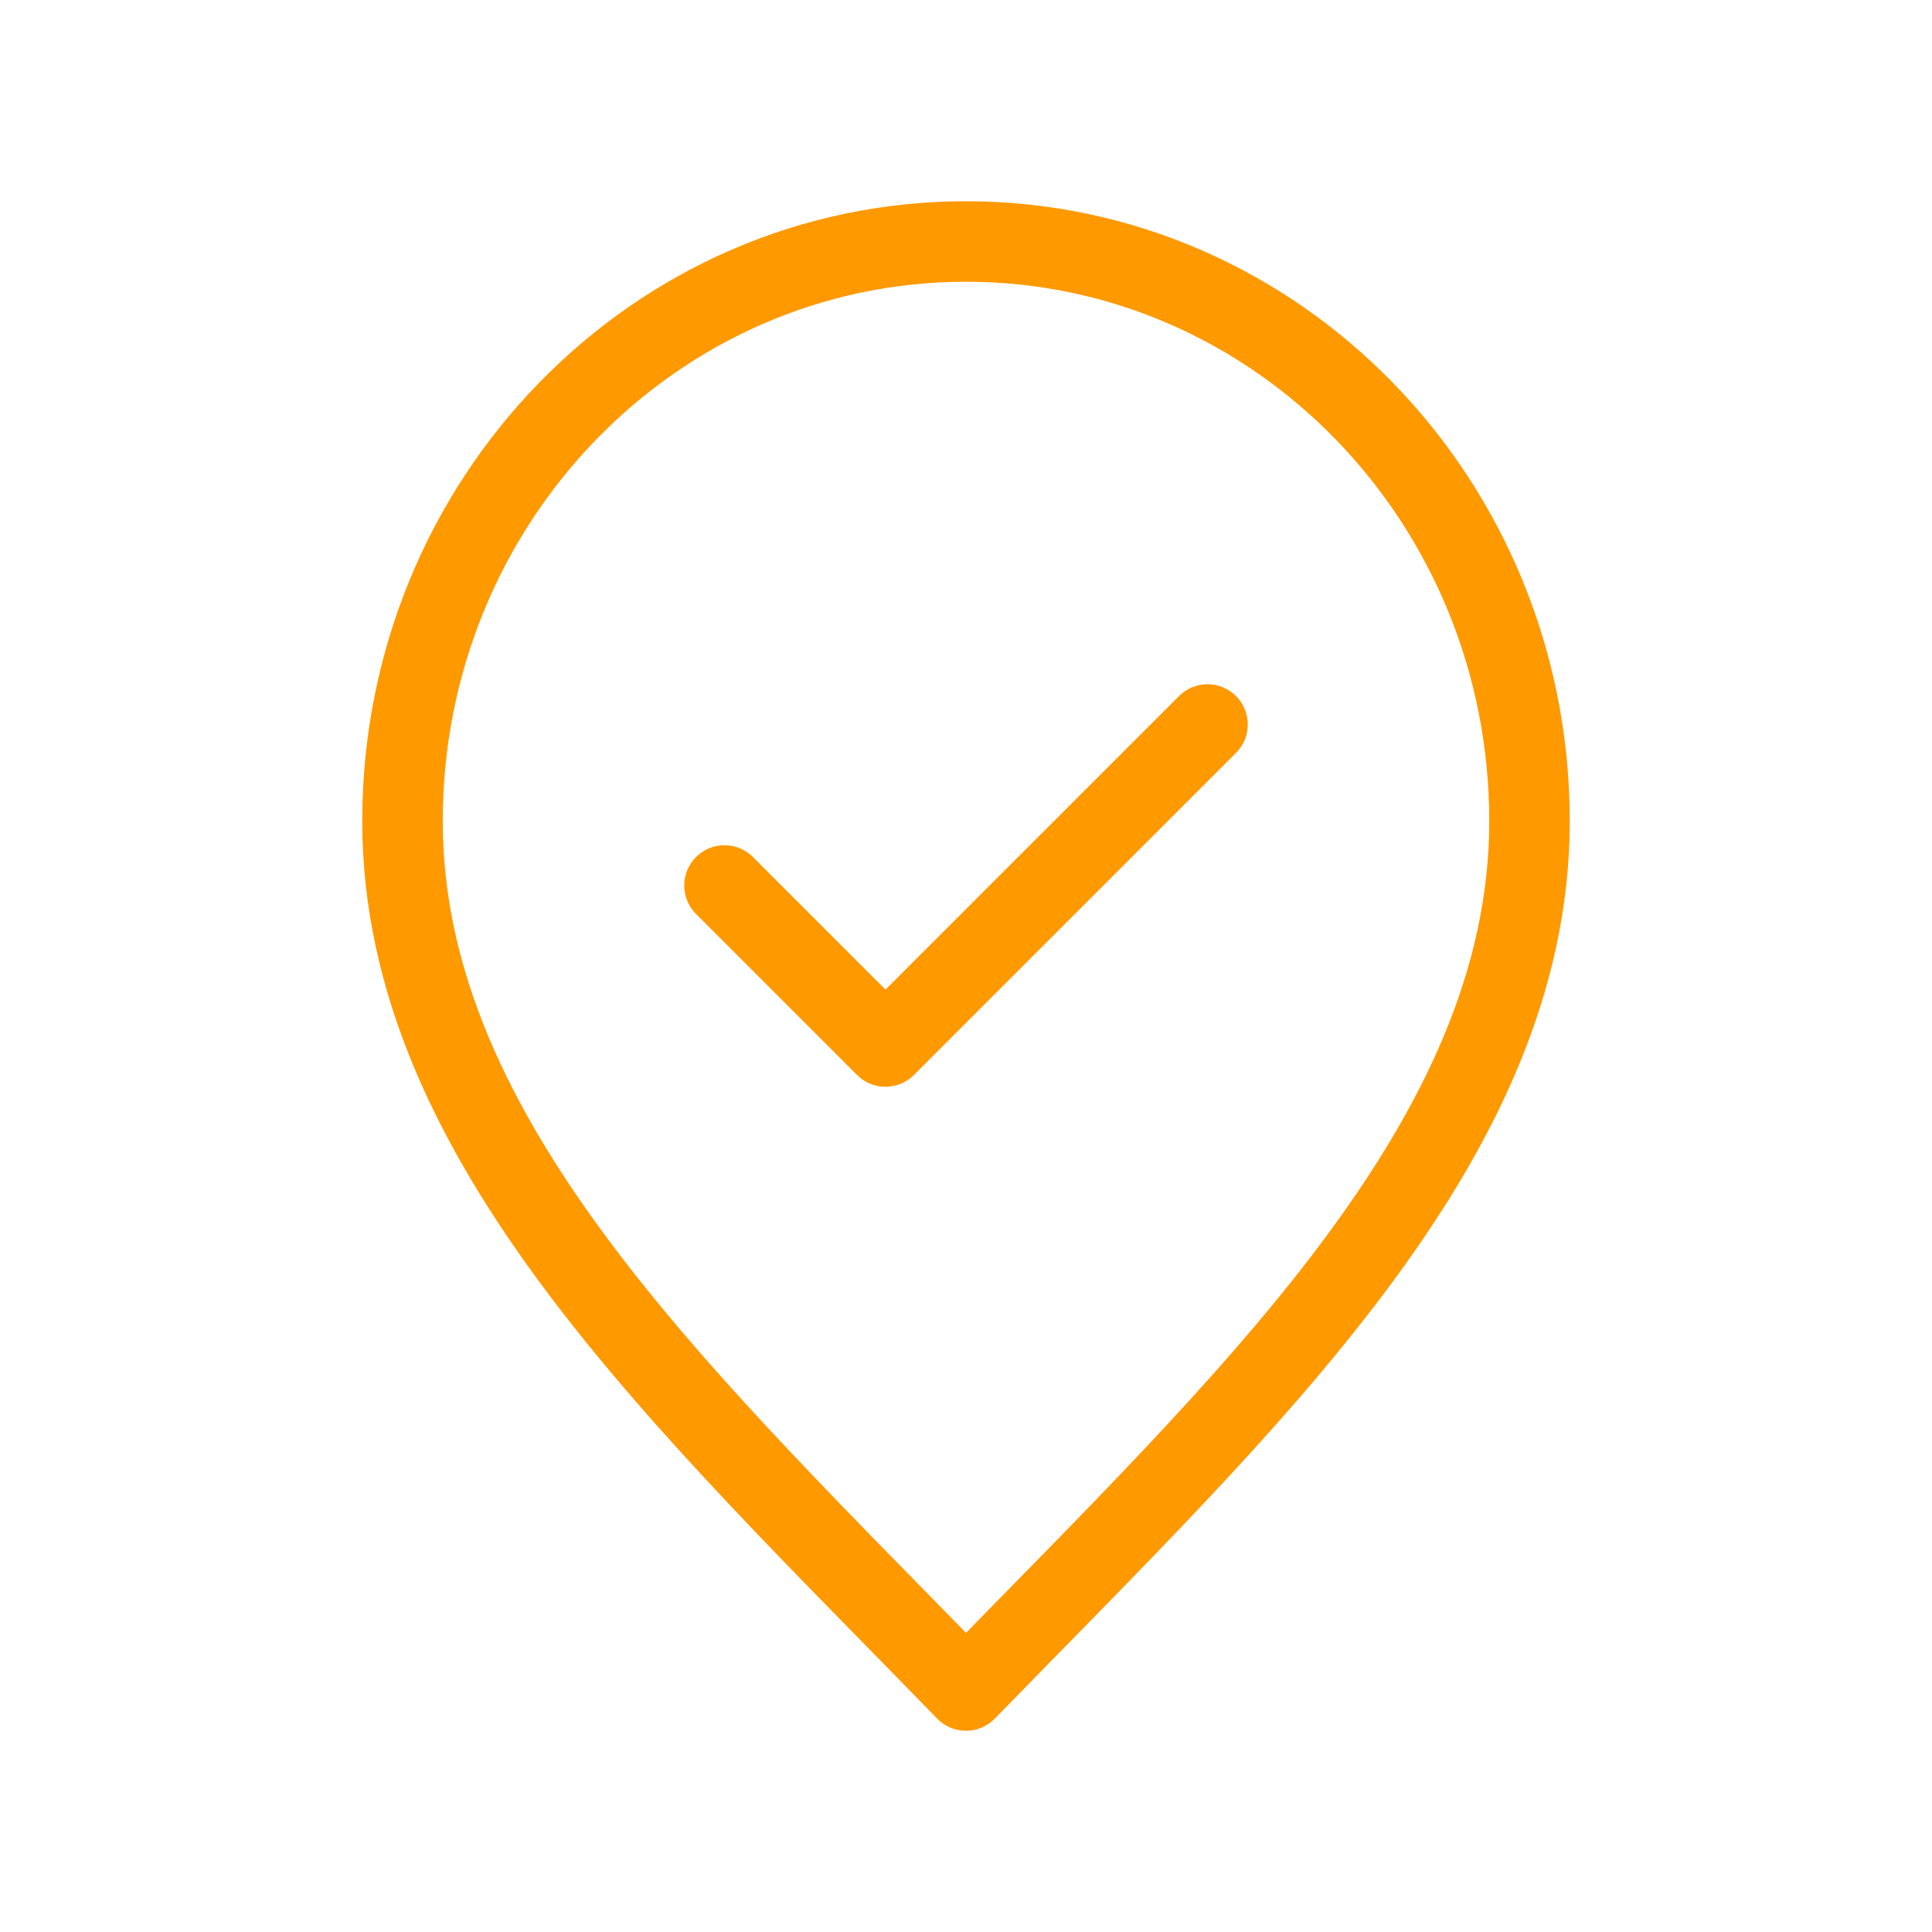 <svg width="96" height="96" viewBox="0 0 96 96" fill="none" xmlns="http://www.w3.org/2000/svg">
<path d="M36 44L44 52L60 36M76 40.8C76 56.706 62 69.6 48 84C34 69.6 20 56.706 20 40.8C20 24.894 32.536 12 48 12C63.464 12 76 24.894 76 40.8Z" stroke="#FF9900" stroke-width="4" stroke-linecap="round" stroke-linejoin="round"/>
</svg>
